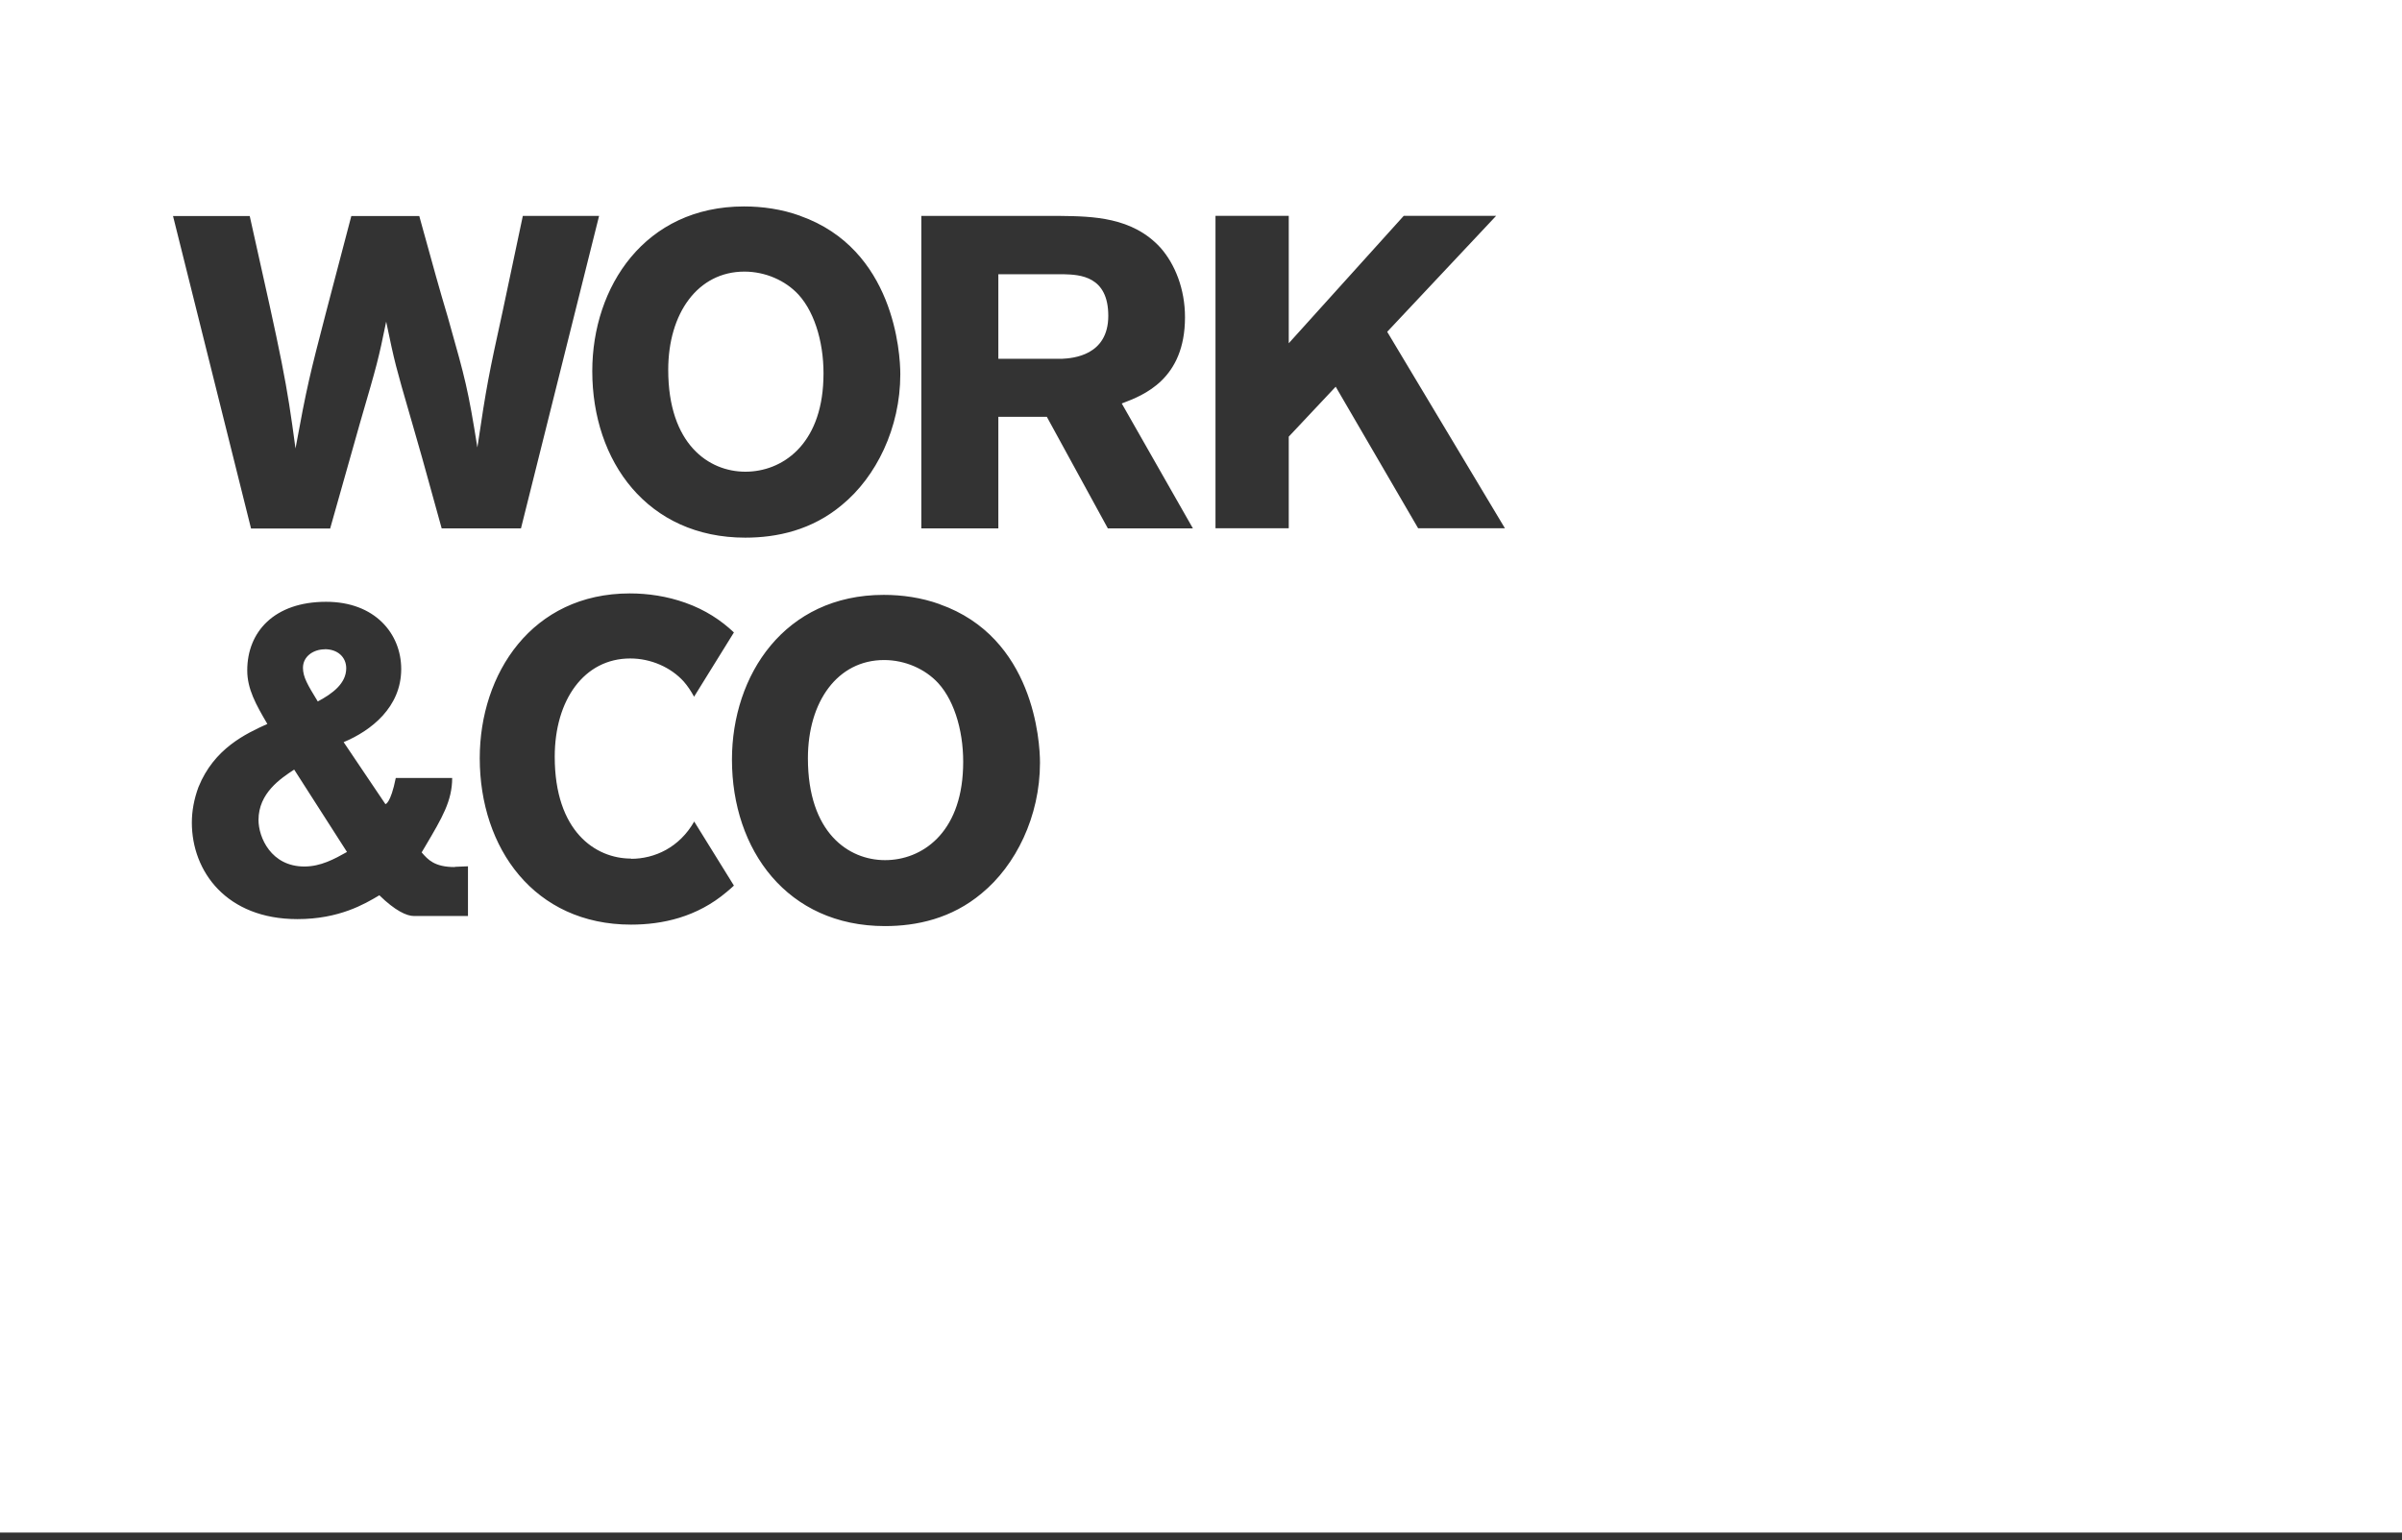 <svg width="92" height="59" viewBox="0 0 92 59" fill="none" xmlns="http://www.w3.org/2000/svg">
<rect x="0" y="0" width="92" height="59" fill="#333333" stroke="none"/>
<g clip-path="url(#clip0_1_279)">
<path fill-rule="evenodd" clip-rule="evenodd" d="M0 0H92V58.706H0V0ZM28.495 7.908C29.2 7.908 29.933 8.009 30.65 8.267H30.642C34.247 9.538 34.483 13.521 34.483 14.336C34.483 16.405 33.551 18.272 32.25 19.34C31.098 20.308 29.759 20.595 28.545 20.595C24.803 20.595 22.685 17.677 22.685 14.217C22.685 10.978 24.703 7.908 28.495 7.908ZM28.549 18.069C29.95 18.069 31.454 17.051 31.537 14.543C31.587 13.288 31.251 12.017 30.584 11.286C30.082 10.742 29.312 10.404 28.512 10.404C26.73 10.404 25.594 11.996 25.594 14.167C25.594 17.018 27.148 18.069 28.549 18.069ZM13.788 16.202L12.648 20.235L12.652 20.244H9.615L6.627 8.275H9.565C10.837 13.955 10.97 14.58 11.318 17.178C11.753 14.804 11.869 14.344 12.486 11.97L13.456 8.275H16.059C16.123 8.508 16.188 8.742 16.252 8.976L16.252 8.977L16.253 8.977L16.253 8.977L16.253 8.977L16.253 8.977C16.543 10.031 16.833 11.085 17.149 12.139L17.219 12.389C17.808 14.475 17.929 14.903 18.284 17.14C18.636 14.766 18.719 14.356 19.254 11.915C19.378 11.315 19.507 10.714 19.635 10.116L19.635 10.116L19.635 10.115L19.635 10.115C19.767 9.497 19.898 8.882 20.025 8.27H22.946L19.954 20.24H16.917C16.781 19.759 16.649 19.279 16.518 18.8L16.518 18.8L16.518 18.8L16.518 18.8L16.518 18.8L16.518 18.8C16.286 17.959 16.056 17.121 15.81 16.287L15.703 15.916C15.167 14.066 15.118 13.898 14.791 12.321C14.488 13.795 14.455 13.913 13.788 16.202ZM36 23.146C35.283 22.888 34.55 22.787 33.845 22.787C30.053 22.787 28.035 25.857 28.035 29.097C28.035 32.556 30.153 35.474 33.895 35.474C35.109 35.474 36.448 35.187 37.6 34.22C38.901 33.151 39.833 31.284 39.833 29.215C39.833 28.4 39.597 24.417 35.992 23.146H36ZM36.887 29.422C36.804 31.93 35.3 32.948 33.899 32.948C32.498 32.948 30.944 31.897 30.944 29.046C30.944 26.875 32.08 25.283 33.862 25.283C34.661 25.283 35.432 25.621 35.934 26.166C36.601 26.896 36.937 28.167 36.887 29.422ZM42.987 15.447L42.967 15.454V15.459L45.69 20.24H42.432L40.095 15.966H38.238V20.24H35.288V8.27H40.596L40.61 8.271C41.838 8.287 43.373 8.308 44.45 9.491C45.002 10.116 45.387 11.066 45.387 12.152C45.387 14.535 43.794 15.14 42.987 15.447ZM38.238 13.744H40.675C41.094 13.723 42.449 13.621 42.449 12.097C42.449 10.572 41.359 10.521 40.742 10.505H38.238V13.744ZM49.361 16.726L51.159 14.813L54.317 20.236H57.641L53.132 12.71L57.305 8.267H53.766L49.361 13.149V8.267H46.555V20.236H49.361V16.726ZM16.159 32.662C16.392 32.929 16.641 33.213 17.418 33.213L17.422 33.205C17.505 33.205 17.587 33.2 17.67 33.194L17.67 33.194H17.67C17.754 33.189 17.838 33.184 17.924 33.184V35.088H15.852C15.574 35.088 15.13 34.881 14.53 34.294L14.508 34.307C13.968 34.627 12.991 35.207 11.393 35.207C8.67 35.207 7.348 33.378 7.348 31.511C7.348 31.068 7.431 30.611 7.601 30.151C8.201 28.665 9.42 28.103 10.24 27.731C9.801 26.984 9.47 26.392 9.47 25.678C9.47 24.204 10.502 23.052 12.491 23.052C14.36 23.052 15.367 24.272 15.367 25.628C15.367 27.089 14.215 27.989 13.162 28.428L14.762 30.802C14.762 30.802 14.957 30.797 15.159 29.801H17.319C17.319 30.676 16.935 31.323 16.307 32.386L16.306 32.386L16.306 32.388C16.255 32.473 16.203 32.561 16.15 32.651L16.159 32.662ZM13.261 25.598C13.261 25.176 12.938 24.868 12.441 24.868V24.872C12.006 24.872 11.604 25.142 11.604 25.581C11.604 25.939 11.789 26.242 12.166 26.861L12.172 26.869C12.743 26.566 13.261 26.177 13.261 25.598ZM9.901 31.41C9.901 32.073 10.381 33.192 11.658 33.192C12.288 33.192 12.806 32.905 13.29 32.635L11.268 29.48L11.262 29.483C10.748 29.822 9.901 30.379 9.901 31.41ZM24.169 32.888C22.801 32.888 21.247 31.841 21.247 28.986C21.247 26.819 22.37 25.223 24.139 25.223C24.931 25.223 25.694 25.561 26.187 26.105C26.336 26.274 26.468 26.473 26.584 26.688L28.11 24.226C27.62 23.762 27.015 23.36 26.253 23.09C25.544 22.837 24.815 22.731 24.123 22.731C20.372 22.731 18.375 25.806 18.375 29.041C18.375 32.5 20.472 35.418 24.169 35.418C25.374 35.418 26.696 35.131 27.836 34.164C27.927 34.092 28.018 34.008 28.11 33.923L26.589 31.469C26.021 32.466 25.072 32.897 24.169 32.897V32.888Z" fill="white"/>
</g>
<defs>
<clipPath id="clip0_1_279">
<rect width="92" height="58.706" fill="white"/>
</clipPath>
</defs>
</svg>
